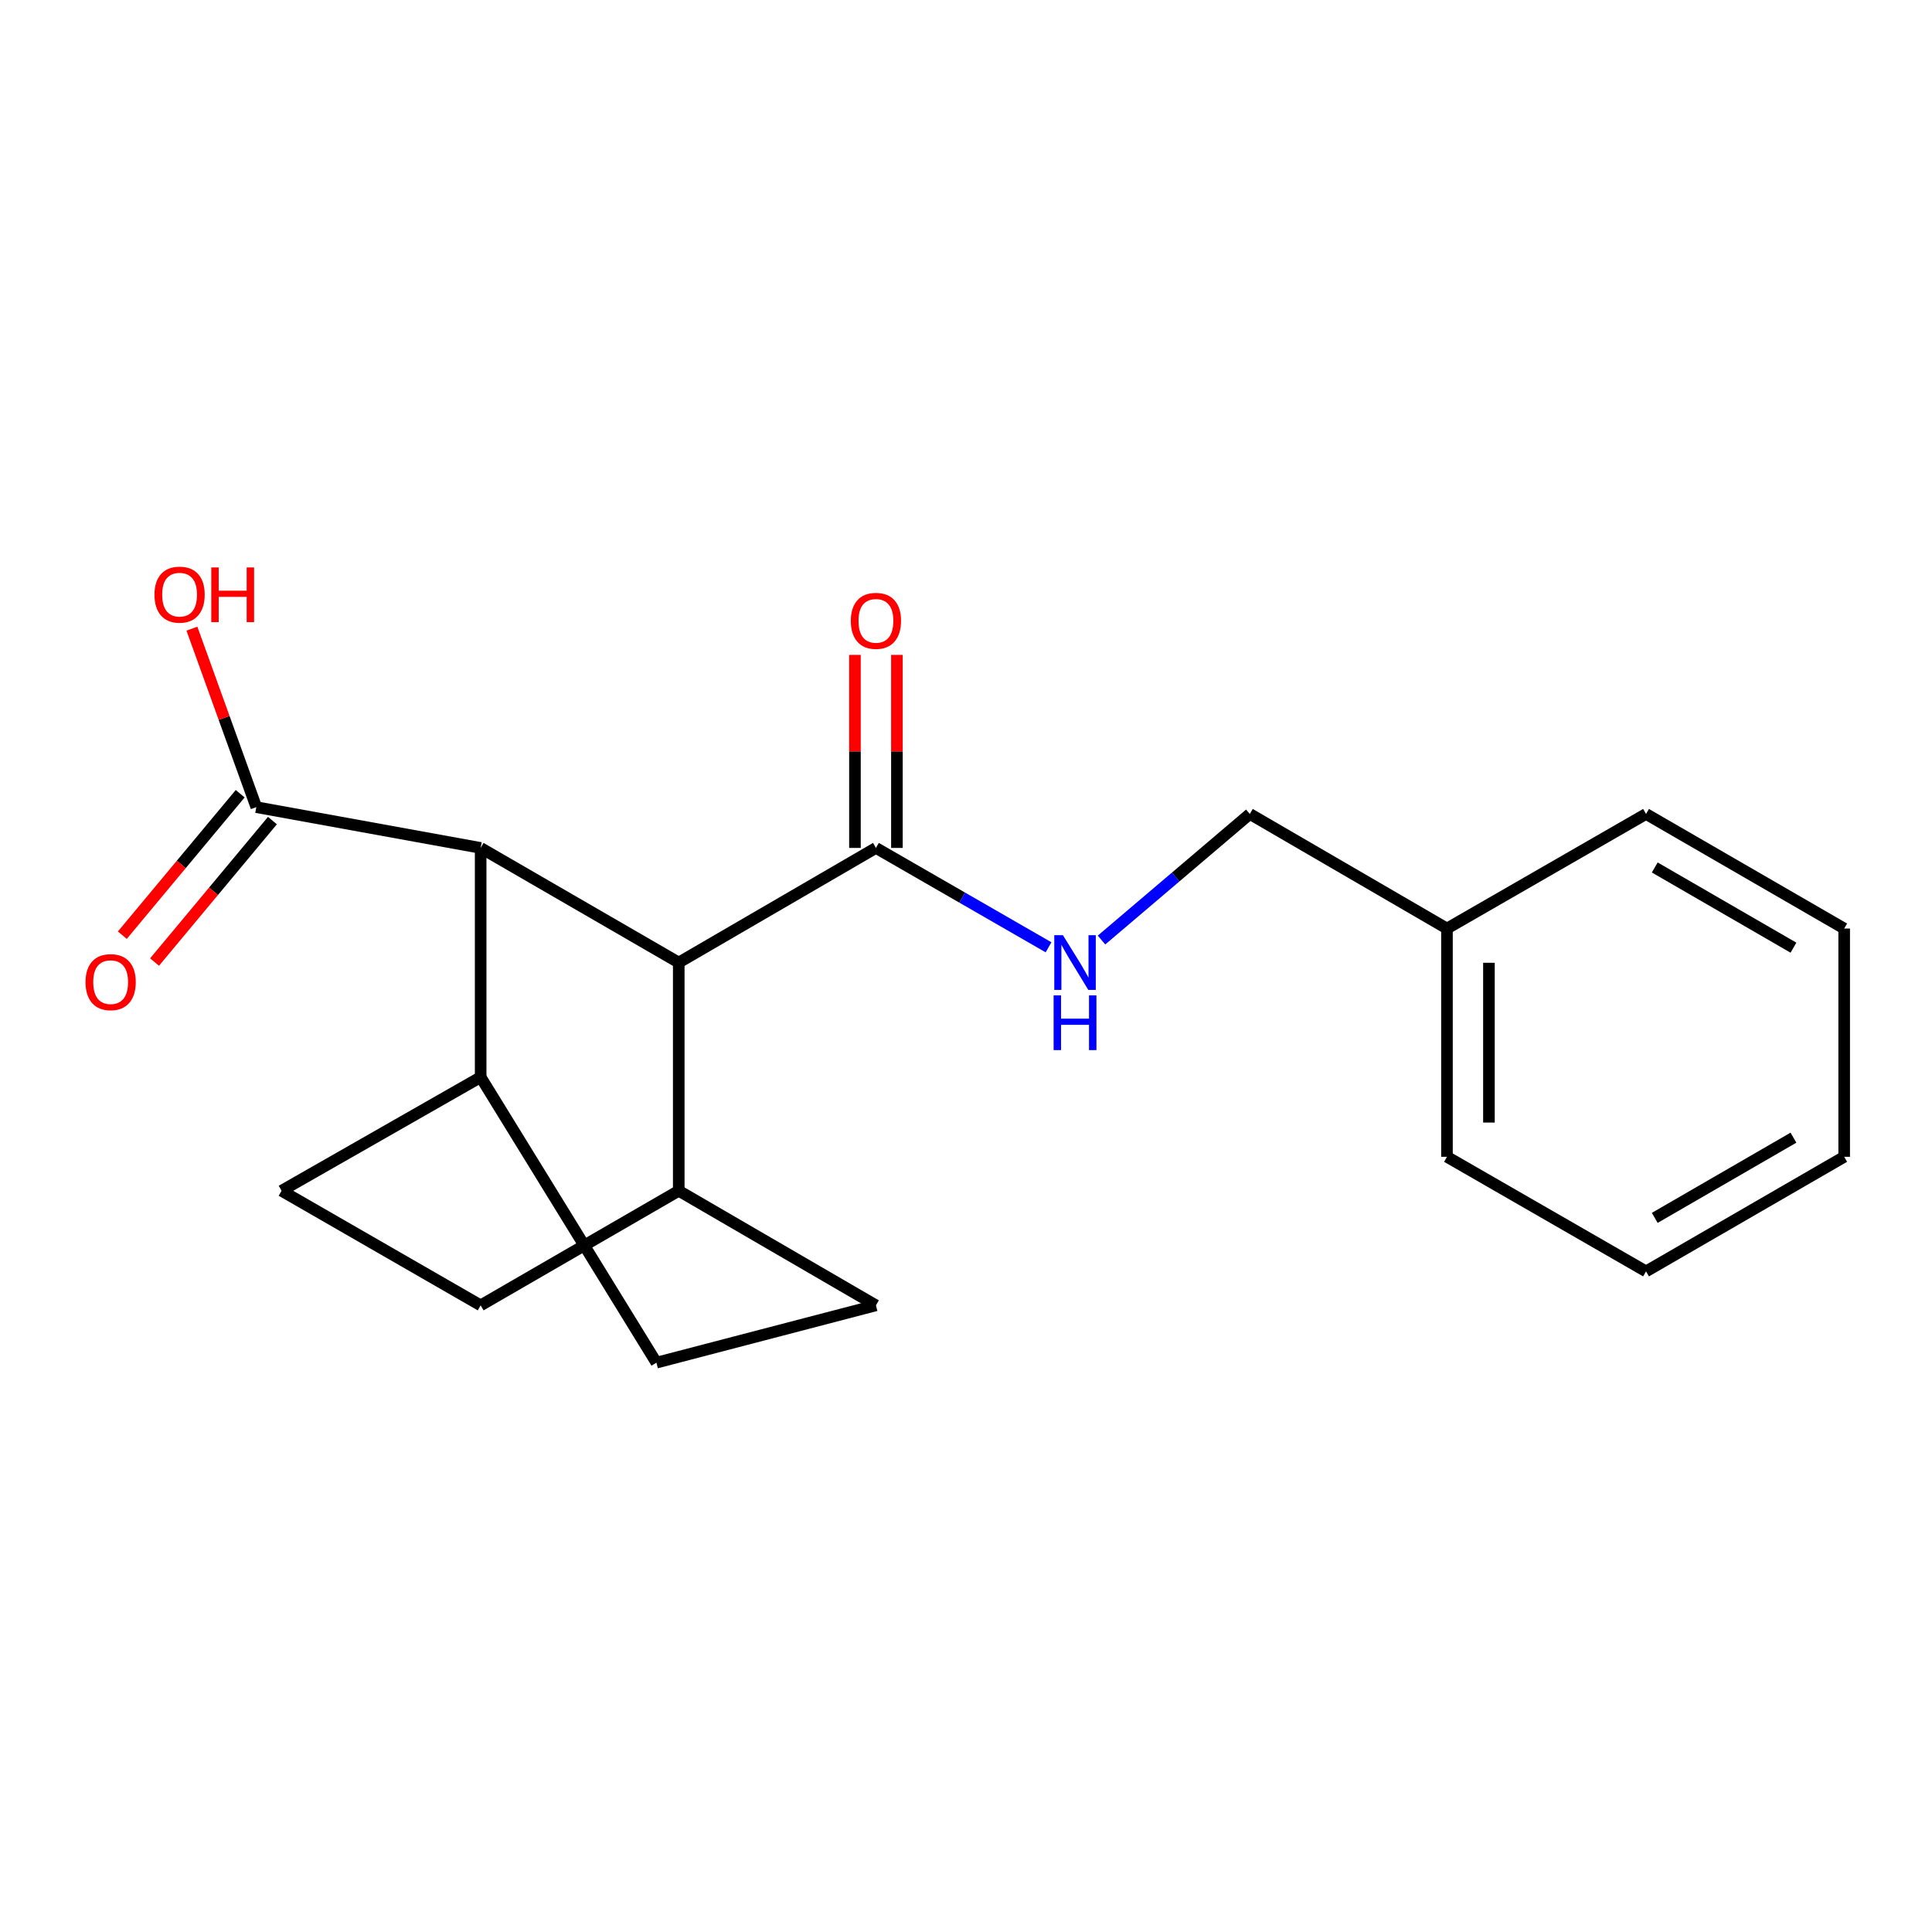 <?xml version='1.0' encoding='iso-8859-1'?>
<svg version='1.1' baseProfile='full'
              xmlns='http://www.w3.org/2000/svg'
                      xmlns:rdkit='http://www.rdkit.org/xml'
                      xmlns:xlink='http://www.w3.org/1999/xlink'
                  xml:space='preserve'
width='1000px' height='1000px' viewBox='0 0 1000 1000'>
<!-- END OF HEADER -->
<rect style='opacity:1.0;fill:#FFFFFF;stroke:none' width='1000' height='1000' x='0' y='0'> </rect>
<path class='bond-0' d='M 351.318,498.218 L 248.785,438.885' style='fill:none;fill-rule:evenodd;stroke:#000000;stroke-width:6px;stroke-linecap:butt;stroke-linejoin:miter;stroke-opacity:1' />
<path class='bond-1' d='M 351.318,498.218 L 453.381,438.885' style='fill:none;fill-rule:evenodd;stroke:#000000;stroke-width:6px;stroke-linecap:butt;stroke-linejoin:miter;stroke-opacity:1' />
<path class='bond-5' d='M 351.318,498.218 L 351.318,616.341' style='fill:none;fill-rule:evenodd;stroke:#000000;stroke-width:6px;stroke-linecap:butt;stroke-linejoin:miter;stroke-opacity:1' />
<path class='bond-2' d='M 248.785,438.885 L 132.665,417.78' style='fill:none;fill-rule:evenodd;stroke:#000000;stroke-width:6px;stroke-linecap:butt;stroke-linejoin:miter;stroke-opacity:1' />
<path class='bond-4' d='M 248.785,438.885 L 248.785,557.527' style='fill:none;fill-rule:evenodd;stroke:#000000;stroke-width:6px;stroke-linecap:butt;stroke-linejoin:miter;stroke-opacity:1' />
<path class='bond-3' d='M 453.381,438.885 L 498.05,464.604' style='fill:none;fill-rule:evenodd;stroke:#000000;stroke-width:6px;stroke-linecap:butt;stroke-linejoin:miter;stroke-opacity:1' />
<path class='bond-3' d='M 498.05,464.604 L 542.72,490.323' style='fill:none;fill-rule:evenodd;stroke:#0000FF;stroke-width:6px;stroke-linecap:butt;stroke-linejoin:miter;stroke-opacity:1' />
<path class='bond-6' d='M 464.241,438.885 L 464.241,388.927' style='fill:none;fill-rule:evenodd;stroke:#000000;stroke-width:6px;stroke-linecap:butt;stroke-linejoin:miter;stroke-opacity:1' />
<path class='bond-6' d='M 464.241,388.927 L 464.241,338.969' style='fill:none;fill-rule:evenodd;stroke:#FF0000;stroke-width:6px;stroke-linecap:butt;stroke-linejoin:miter;stroke-opacity:1' />
<path class='bond-6' d='M 442.52,438.885 L 442.52,388.927' style='fill:none;fill-rule:evenodd;stroke:#000000;stroke-width:6px;stroke-linecap:butt;stroke-linejoin:miter;stroke-opacity:1' />
<path class='bond-6' d='M 442.52,388.927 L 442.52,338.969' style='fill:none;fill-rule:evenodd;stroke:#FF0000;stroke-width:6px;stroke-linecap:butt;stroke-linejoin:miter;stroke-opacity:1' />
<path class='bond-7' d='M 124.321,410.828 L 93.816,447.441' style='fill:none;fill-rule:evenodd;stroke:#000000;stroke-width:6px;stroke-linecap:butt;stroke-linejoin:miter;stroke-opacity:1' />
<path class='bond-7' d='M 93.816,447.441 L 63.312,484.053' style='fill:none;fill-rule:evenodd;stroke:#FF0000;stroke-width:6px;stroke-linecap:butt;stroke-linejoin:miter;stroke-opacity:1' />
<path class='bond-7' d='M 141.009,424.731 L 110.504,461.344' style='fill:none;fill-rule:evenodd;stroke:#000000;stroke-width:6px;stroke-linecap:butt;stroke-linejoin:miter;stroke-opacity:1' />
<path class='bond-7' d='M 110.504,461.344 L 79.999,497.957' style='fill:none;fill-rule:evenodd;stroke:#FF0000;stroke-width:6px;stroke-linecap:butt;stroke-linejoin:miter;stroke-opacity:1' />
<path class='bond-13' d='M 132.665,417.78 L 115.999,371.585' style='fill:none;fill-rule:evenodd;stroke:#000000;stroke-width:6px;stroke-linecap:butt;stroke-linejoin:miter;stroke-opacity:1' />
<path class='bond-13' d='M 115.999,371.585 L 99.333,325.39' style='fill:none;fill-rule:evenodd;stroke:#FF0000;stroke-width:6px;stroke-linecap:butt;stroke-linejoin:miter;stroke-opacity:1' />
<path class='bond-12' d='M 570.141,486.564 L 608.526,453.934' style='fill:none;fill-rule:evenodd;stroke:#0000FF;stroke-width:6px;stroke-linecap:butt;stroke-linejoin:miter;stroke-opacity:1' />
<path class='bond-12' d='M 608.526,453.934 L 646.91,421.303' style='fill:none;fill-rule:evenodd;stroke:#000000;stroke-width:6px;stroke-linecap:butt;stroke-linejoin:miter;stroke-opacity:1' />
<path class='bond-20' d='M 248.785,557.527 L 145.746,616.341' style='fill:none;fill-rule:evenodd;stroke:#000000;stroke-width:6px;stroke-linecap:butt;stroke-linejoin:miter;stroke-opacity:1' />
<path class='bond-21' d='M 248.785,557.527 L 339.758,705.311' style='fill:none;fill-rule:evenodd;stroke:#000000;stroke-width:6px;stroke-linecap:butt;stroke-linejoin:miter;stroke-opacity:1' />
<path class='bond-8' d='M 351.318,616.341 L 453.381,675.651' style='fill:none;fill-rule:evenodd;stroke:#000000;stroke-width:6px;stroke-linecap:butt;stroke-linejoin:miter;stroke-opacity:1' />
<path class='bond-10' d='M 351.318,616.341 L 248.785,675.651' style='fill:none;fill-rule:evenodd;stroke:#000000;stroke-width:6px;stroke-linecap:butt;stroke-linejoin:miter;stroke-opacity:1' />
<path class='bond-11' d='M 453.381,675.651 L 339.758,705.311' style='fill:none;fill-rule:evenodd;stroke:#000000;stroke-width:6px;stroke-linecap:butt;stroke-linejoin:miter;stroke-opacity:1' />
<path class='bond-9' d='M 145.746,616.341 L 248.785,675.651' style='fill:none;fill-rule:evenodd;stroke:#000000;stroke-width:6px;stroke-linecap:butt;stroke-linejoin:miter;stroke-opacity:1' />
<path class='bond-14' d='M 646.91,421.303 L 748.949,480.612' style='fill:none;fill-rule:evenodd;stroke:#000000;stroke-width:6px;stroke-linecap:butt;stroke-linejoin:miter;stroke-opacity:1' />
<path class='bond-15' d='M 748.949,480.612 L 748.949,598.76' style='fill:none;fill-rule:evenodd;stroke:#000000;stroke-width:6px;stroke-linecap:butt;stroke-linejoin:miter;stroke-opacity:1' />
<path class='bond-15' d='M 770.669,498.334 L 770.669,581.038' style='fill:none;fill-rule:evenodd;stroke:#000000;stroke-width:6px;stroke-linecap:butt;stroke-linejoin:miter;stroke-opacity:1' />
<path class='bond-16' d='M 748.949,480.612 L 851.988,421.303' style='fill:none;fill-rule:evenodd;stroke:#000000;stroke-width:6px;stroke-linecap:butt;stroke-linejoin:miter;stroke-opacity:1' />
<path class='bond-18' d='M 748.949,598.76 L 851.988,658.069' style='fill:none;fill-rule:evenodd;stroke:#000000;stroke-width:6px;stroke-linecap:butt;stroke-linejoin:miter;stroke-opacity:1' />
<path class='bond-17' d='M 851.988,421.303 L 954.545,480.612' style='fill:none;fill-rule:evenodd;stroke:#000000;stroke-width:6px;stroke-linecap:butt;stroke-linejoin:miter;stroke-opacity:1' />
<path class='bond-17' d='M 856.498,449.002 L 928.288,490.519' style='fill:none;fill-rule:evenodd;stroke:#000000;stroke-width:6px;stroke-linecap:butt;stroke-linejoin:miter;stroke-opacity:1' />
<path class='bond-19' d='M 954.545,480.612 L 954.545,598.76' style='fill:none;fill-rule:evenodd;stroke:#000000;stroke-width:6px;stroke-linecap:butt;stroke-linejoin:miter;stroke-opacity:1' />
<path class='bond-22' d='M 851.988,658.069 L 954.545,598.76' style='fill:none;fill-rule:evenodd;stroke:#000000;stroke-width:6px;stroke-linecap:butt;stroke-linejoin:miter;stroke-opacity:1' />
<path class='bond-22' d='M 856.498,630.37 L 928.288,588.853' style='fill:none;fill-rule:evenodd;stroke:#000000;stroke-width:6px;stroke-linecap:butt;stroke-linejoin:miter;stroke-opacity:1' />
<path  class='atom-4' d='M 550.172 484.058
L 559.452 499.058
Q 560.372 500.538, 561.852 503.218
Q 563.332 505.898, 563.412 506.058
L 563.412 484.058
L 567.172 484.058
L 567.172 512.378
L 563.292 512.378
L 553.332 495.978
Q 552.172 494.058, 550.932 491.858
Q 549.732 489.658, 549.372 488.978
L 549.372 512.378
L 545.692 512.378
L 545.692 484.058
L 550.172 484.058
' fill='#0000FF'/>
<path  class='atom-4' d='M 545.352 515.21
L 549.192 515.21
L 549.192 527.25
L 563.672 527.25
L 563.672 515.21
L 567.512 515.21
L 567.512 543.53
L 563.672 543.53
L 563.672 530.45
L 549.192 530.45
L 549.192 543.53
L 545.352 543.53
L 545.352 515.21
' fill='#0000FF'/>
<path  class='atom-7' d='M 440.381 321.348
Q 440.381 314.548, 443.741 310.748
Q 447.101 306.948, 453.381 306.948
Q 459.661 306.948, 463.021 310.748
Q 466.381 314.548, 466.381 321.348
Q 466.381 328.228, 462.981 332.148
Q 459.581 336.028, 453.381 336.028
Q 447.141 336.028, 443.741 332.148
Q 440.381 328.268, 440.381 321.348
M 453.381 332.828
Q 457.701 332.828, 460.021 329.948
Q 462.381 327.028, 462.381 321.348
Q 462.381 315.788, 460.021 312.988
Q 457.701 310.148, 453.381 310.148
Q 449.061 310.148, 446.701 312.948
Q 444.381 315.748, 444.381 321.348
Q 444.381 327.068, 446.701 329.948
Q 449.061 332.828, 453.381 332.828
' fill='#FF0000'/>
<path  class='atom-8' d='M 44.271 508.35
Q 44.271 501.55, 47.631 497.75
Q 50.991 493.95, 57.271 493.95
Q 63.551 493.95, 66.911 497.75
Q 70.271 501.55, 70.271 508.35
Q 70.271 515.23, 66.871 519.15
Q 63.471 523.03, 57.271 523.03
Q 51.031 523.03, 47.631 519.15
Q 44.271 515.27, 44.271 508.35
M 57.271 519.83
Q 61.591 519.83, 63.911 516.95
Q 66.271 514.03, 66.271 508.35
Q 66.271 502.79, 63.911 499.99
Q 61.591 497.15, 57.271 497.15
Q 52.951 497.15, 50.591 499.95
Q 48.271 502.75, 48.271 508.35
Q 48.271 514.07, 50.591 516.95
Q 52.951 519.83, 57.271 519.83
' fill='#FF0000'/>
<path  class='atom-14' d='M 79.953 307.785
Q 79.953 300.985, 83.313 297.185
Q 86.673 293.385, 92.953 293.385
Q 99.233 293.385, 102.593 297.185
Q 105.953 300.985, 105.953 307.785
Q 105.953 314.665, 102.553 318.585
Q 99.153 322.465, 92.953 322.465
Q 86.713 322.465, 83.313 318.585
Q 79.953 314.705, 79.953 307.785
M 92.953 319.265
Q 97.273 319.265, 99.593 316.385
Q 101.953 313.465, 101.953 307.785
Q 101.953 302.225, 99.593 299.425
Q 97.273 296.585, 92.953 296.585
Q 88.633 296.585, 86.273 299.385
Q 83.953 302.185, 83.953 307.785
Q 83.953 313.505, 86.273 316.385
Q 88.633 319.265, 92.953 319.265
' fill='#FF0000'/>
<path  class='atom-14' d='M 109.353 293.705
L 113.193 293.705
L 113.193 305.745
L 127.673 305.745
L 127.673 293.705
L 131.513 293.705
L 131.513 322.025
L 127.673 322.025
L 127.673 308.945
L 113.193 308.945
L 113.193 322.025
L 109.353 322.025
L 109.353 293.705
' fill='#FF0000'/>
</svg>
